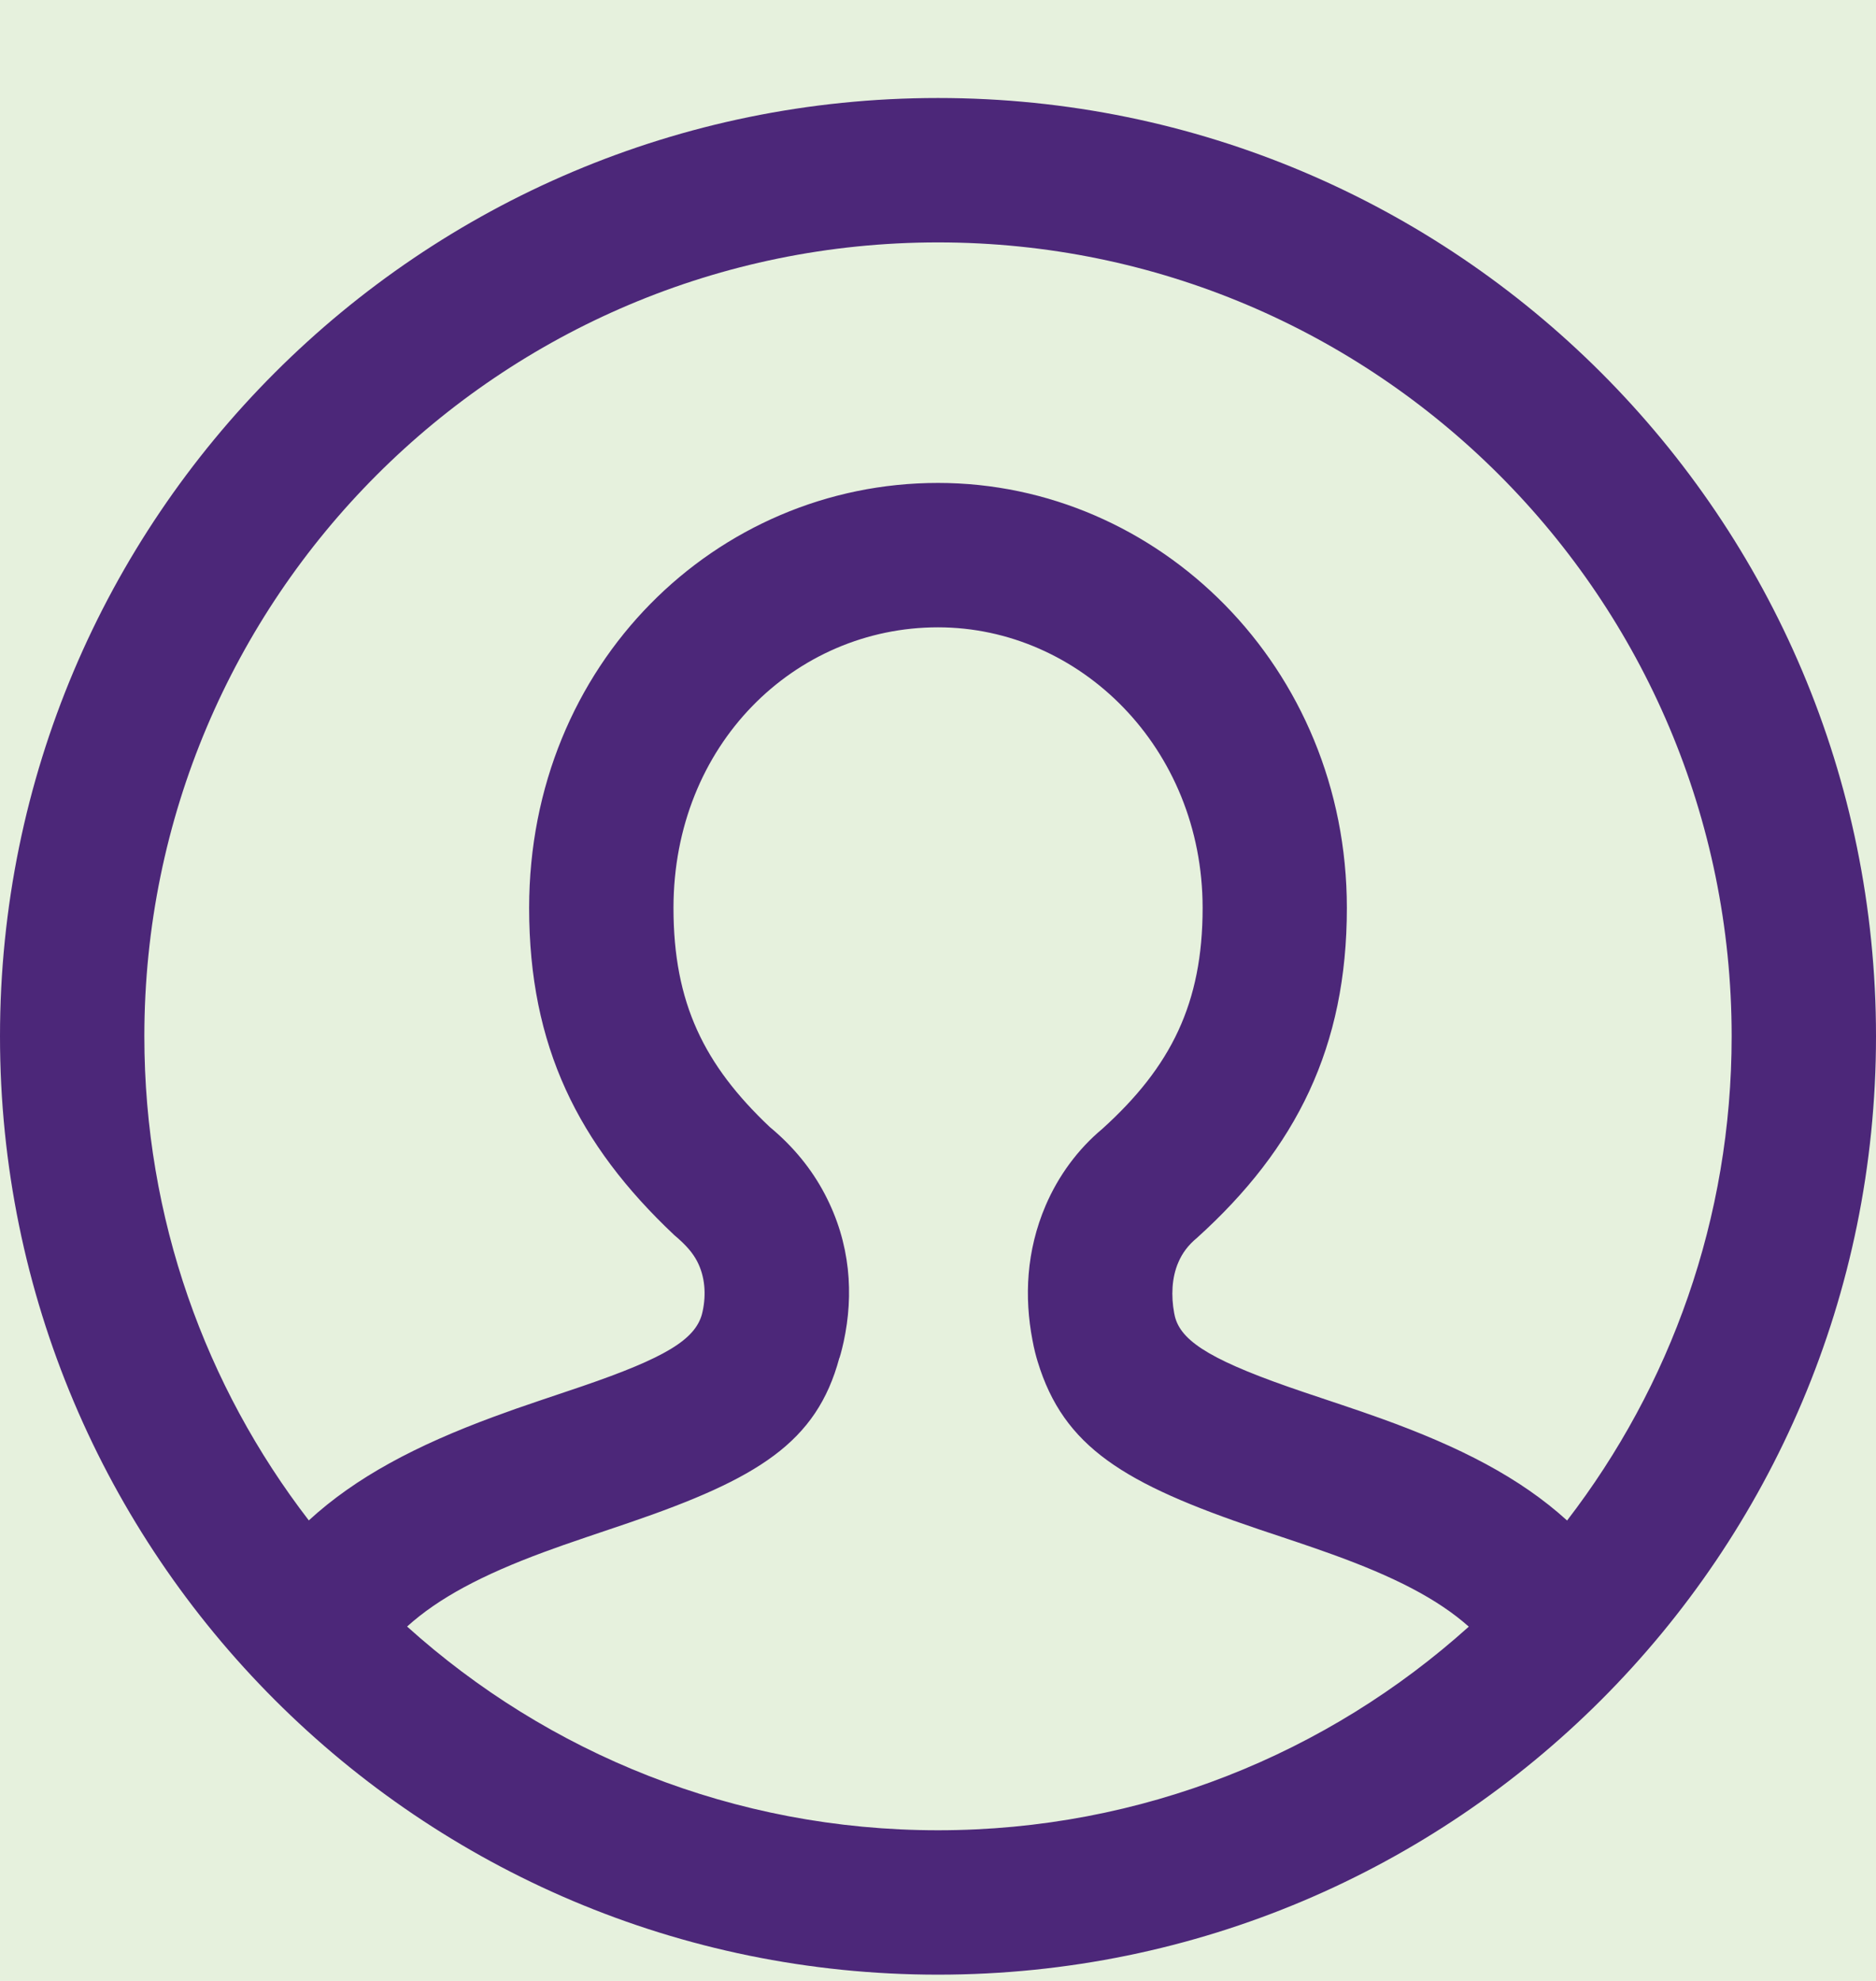 <svg width="18" height="19" viewBox="0 0 18 19" fill="none" xmlns="http://www.w3.org/2000/svg">
<rect width="18" height="19" fill="#F5F5F5"/>
<g id="SectionHeader">
<rect x="-46.5" y="-712.5" width="432" height="1492.57" rx="4.5" stroke="#9747FF" stroke-dasharray="10 5"/>
<g id="Type=Nav">
<mask id="path-2-inside-1_0_1" fill="white">
<path d="M-27 -229.06H366V142.253H-27V-229.06Z"/>
</mask>
<path d="M366 141.253H-27V143.253H366V141.253Z" fill="#FBE8C1" mask="url(#path-2-inside-1_0_1)"/>
<g id="Frame 16">
<g id="Frame 15">
<path d="M-27 -219.06C-27 -224.583 -22.523 -229.06 -17 -229.06H356C361.523 -229.06 366 -224.583 366 -219.06V47.94H-27V-219.06Z" fill="#E6F1DD"/>
<g id="Molecule">
<g id="UlMolecule">
<g id="Frame 14">
<g id="Frame 1000004058">
<g id="Atom">
<g id="AtomLi">
<g id="AtomIcon">
<path id="Shape" fill-rule="evenodd" clip-rule="evenodd" d="M9 18.94C13.971 18.94 18 14.911 18 9.94C18 4.969 13.971 0.94 9 0.94C4.029 0.94 0 4.969 0 9.94C0 14.911 4.029 18.94 9 18.94ZM2.963 14.583C1.973 13.298 1.385 11.688 1.385 9.94C1.385 5.734 4.794 2.325 9 2.325C13.206 2.325 16.615 5.734 16.615 9.94C16.615 11.688 16.026 13.298 15.036 14.584C14.585 14.174 14.007 13.877 13.247 13.604C13.133 13.563 13.017 13.523 12.871 13.474L12.516 13.355C11.654 13.064 11.349 12.879 11.278 12.645C11.275 12.637 11.272 12.623 11.266 12.594C11.236 12.432 11.242 12.255 11.306 12.108C11.343 12.021 11.399 11.944 11.485 11.873C12.441 11.01 12.923 10.037 12.923 8.709C12.923 6.397 11.114 4.632 9 4.632C6.872 4.632 5.077 6.367 5.077 8.709C5.077 10.033 5.547 10.977 6.469 11.846C6.588 11.946 6.647 12.019 6.688 12.096C6.766 12.245 6.776 12.417 6.742 12.576C6.739 12.588 6.737 12.596 6.736 12.601C6.734 12.608 6.734 12.61 6.735 12.606C6.667 12.849 6.384 13.023 5.587 13.296L5.178 13.434C5.008 13.491 4.872 13.539 4.74 13.588C3.992 13.864 3.415 14.168 2.963 14.583ZM3.906 15.601C5.255 16.816 7.041 17.555 9 17.555C10.958 17.555 12.744 16.816 14.093 15.602C13.791 15.334 13.372 15.121 12.778 14.907C12.675 14.87 12.567 14.832 12.43 14.786L12.074 14.667C10.786 14.232 10.206 13.881 9.956 13.059C9.941 13.01 9.922 12.94 9.906 12.852C9.828 12.443 9.846 11.999 10.033 11.562C10.155 11.278 10.342 11.023 10.576 10.828C11.236 10.232 11.539 9.622 11.539 8.709C11.539 7.169 10.357 6.017 9 6.017C7.626 6.017 6.462 7.142 6.462 8.709C6.462 9.621 6.757 10.215 7.385 10.809C7.611 10.996 7.787 11.212 7.912 11.45C8.164 11.927 8.192 12.419 8.095 12.869C8.075 12.961 8.053 13.034 8.053 13.026C7.835 13.836 7.271 14.183 6.034 14.606L5.623 14.745C5.463 14.799 5.338 14.843 5.219 14.887C4.632 15.104 4.211 15.325 3.906 15.601Z" fill="#4C2779"/>
</g>
</g>
</g>
</g>
</g>
</g>
</g>
</g>
</g>
</g>
</g>
</svg>
